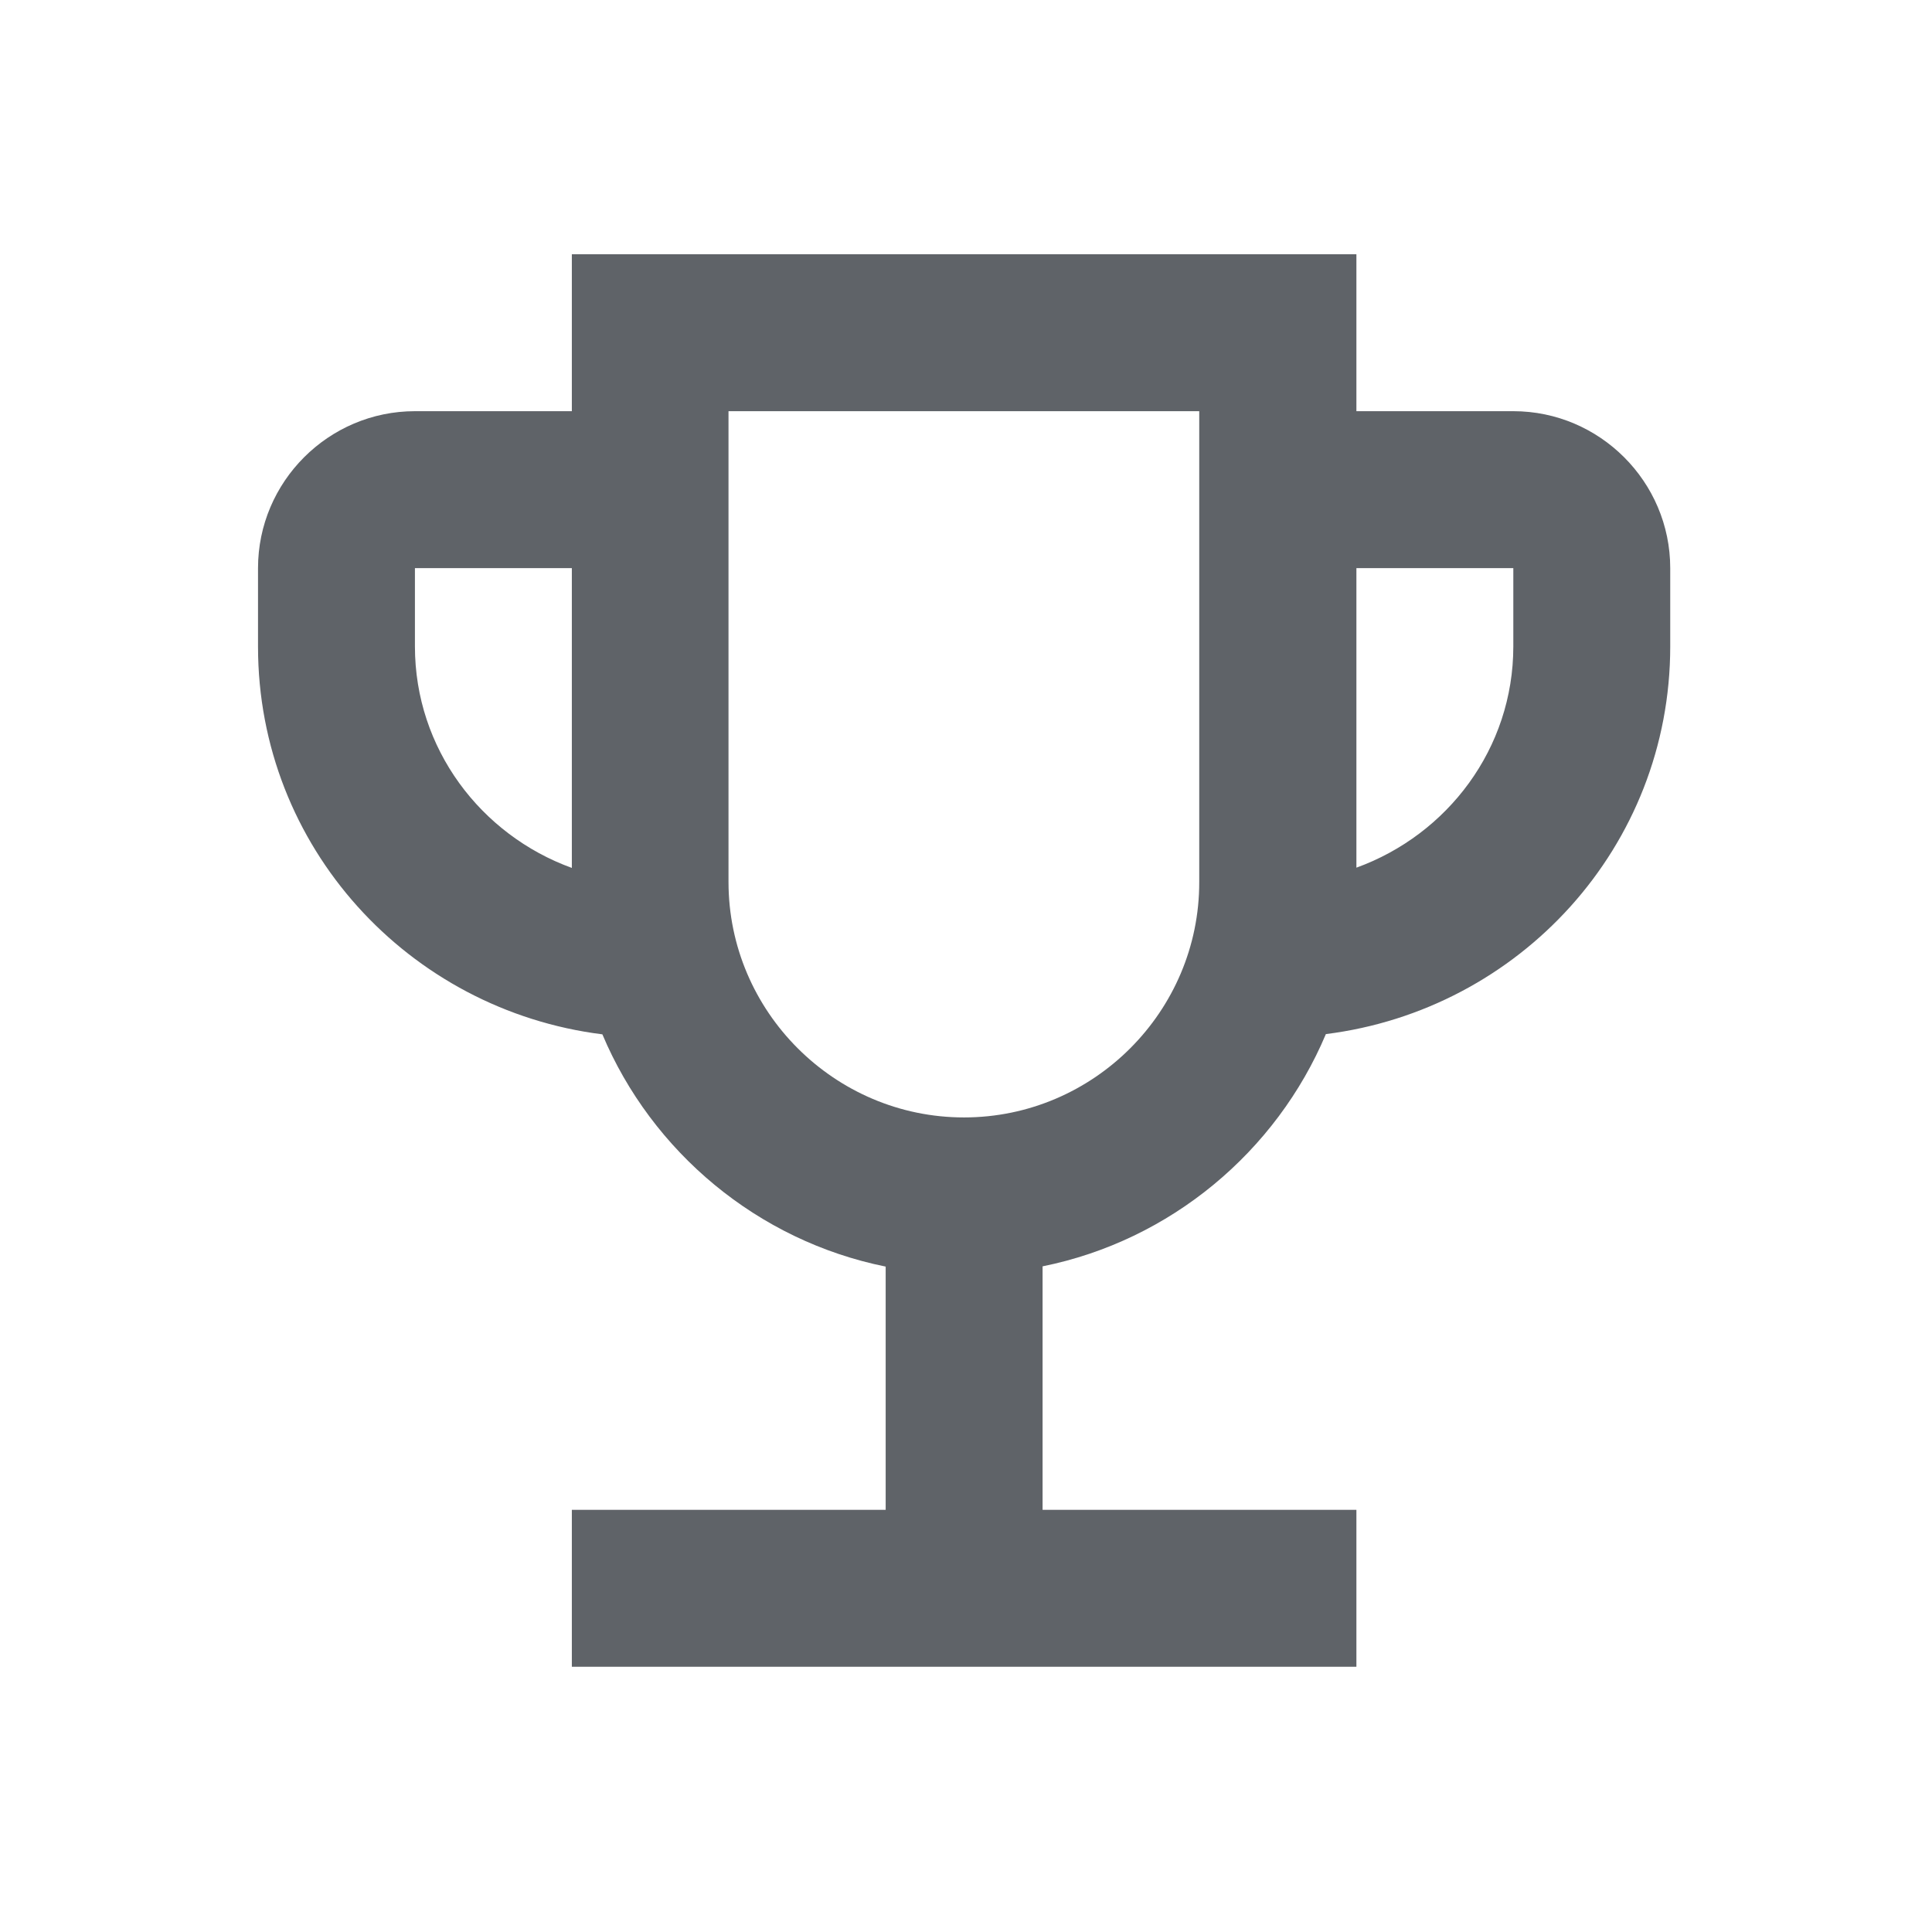 <?xml version="1.0" encoding="utf-8"?>
<!-- Generator: Adobe Illustrator 27.7.0, SVG Export Plug-In . SVG Version: 6.00 Build 0)  -->
<svg version="1.1" baseProfile="basic" id="Шар_1"
	 xmlns="http://www.w3.org/2000/svg" xmlns:xlink="http://www.w3.org/1999/xlink" x="0px" y="0px" viewBox="0 0 772 768"
	 xml:space="preserve">
<style type="text/css">
	.st0{clip-path:url(#SVGID_00000158734554319031832770000013664661873730045621_);}
	.st1{fill:#5F6368;}
</style>
<g>
	<defs>
		<rect id="SVGID_1_" x="9" y="7.5" width="752.5" height="752.5"/>
	</defs>
	<clipPath id="SVGID_00000172434080424890307160000002665299452157957788_">
		<use xlink:href="#SVGID_1_"  style="overflow:visible;"/>
	</clipPath>
	<g style="clip-path:url(#SVGID_00000172434080424890307160000002665299452157957788_);">
		<path class="st1" d="M604.7,164.3H542v-62.7H228.5v62.7h-62.7c-34.5,0-62.7,28.2-62.7,62.7v31.4c0,80,60.2,145.2,137.6,154.9
			c19.8,47,62.1,82.5,113.2,92.8v97.2H228.5v62.7H542v-62.7H416.6V506c51.1-10.3,93.4-45.8,113.2-92.8
			c77.4-9.7,137.6-74.9,137.6-154.9V227C667.4,192.5,639.2,164.3,604.7,164.3z M165.8,258.3V227h62.7v119.8
			C192.1,333.6,165.8,299.1,165.8,258.3z M385.2,446.5c-51.7,0-94.1-42.3-94.1-94.1V164.3h188.1v188.1
			C479.3,404.1,437,446.5,385.2,446.5z M604.7,258.3c0,40.8-26.3,75.2-62.7,88.4V227h62.7V258.3z"/>
	</g>
</g>
</svg>
